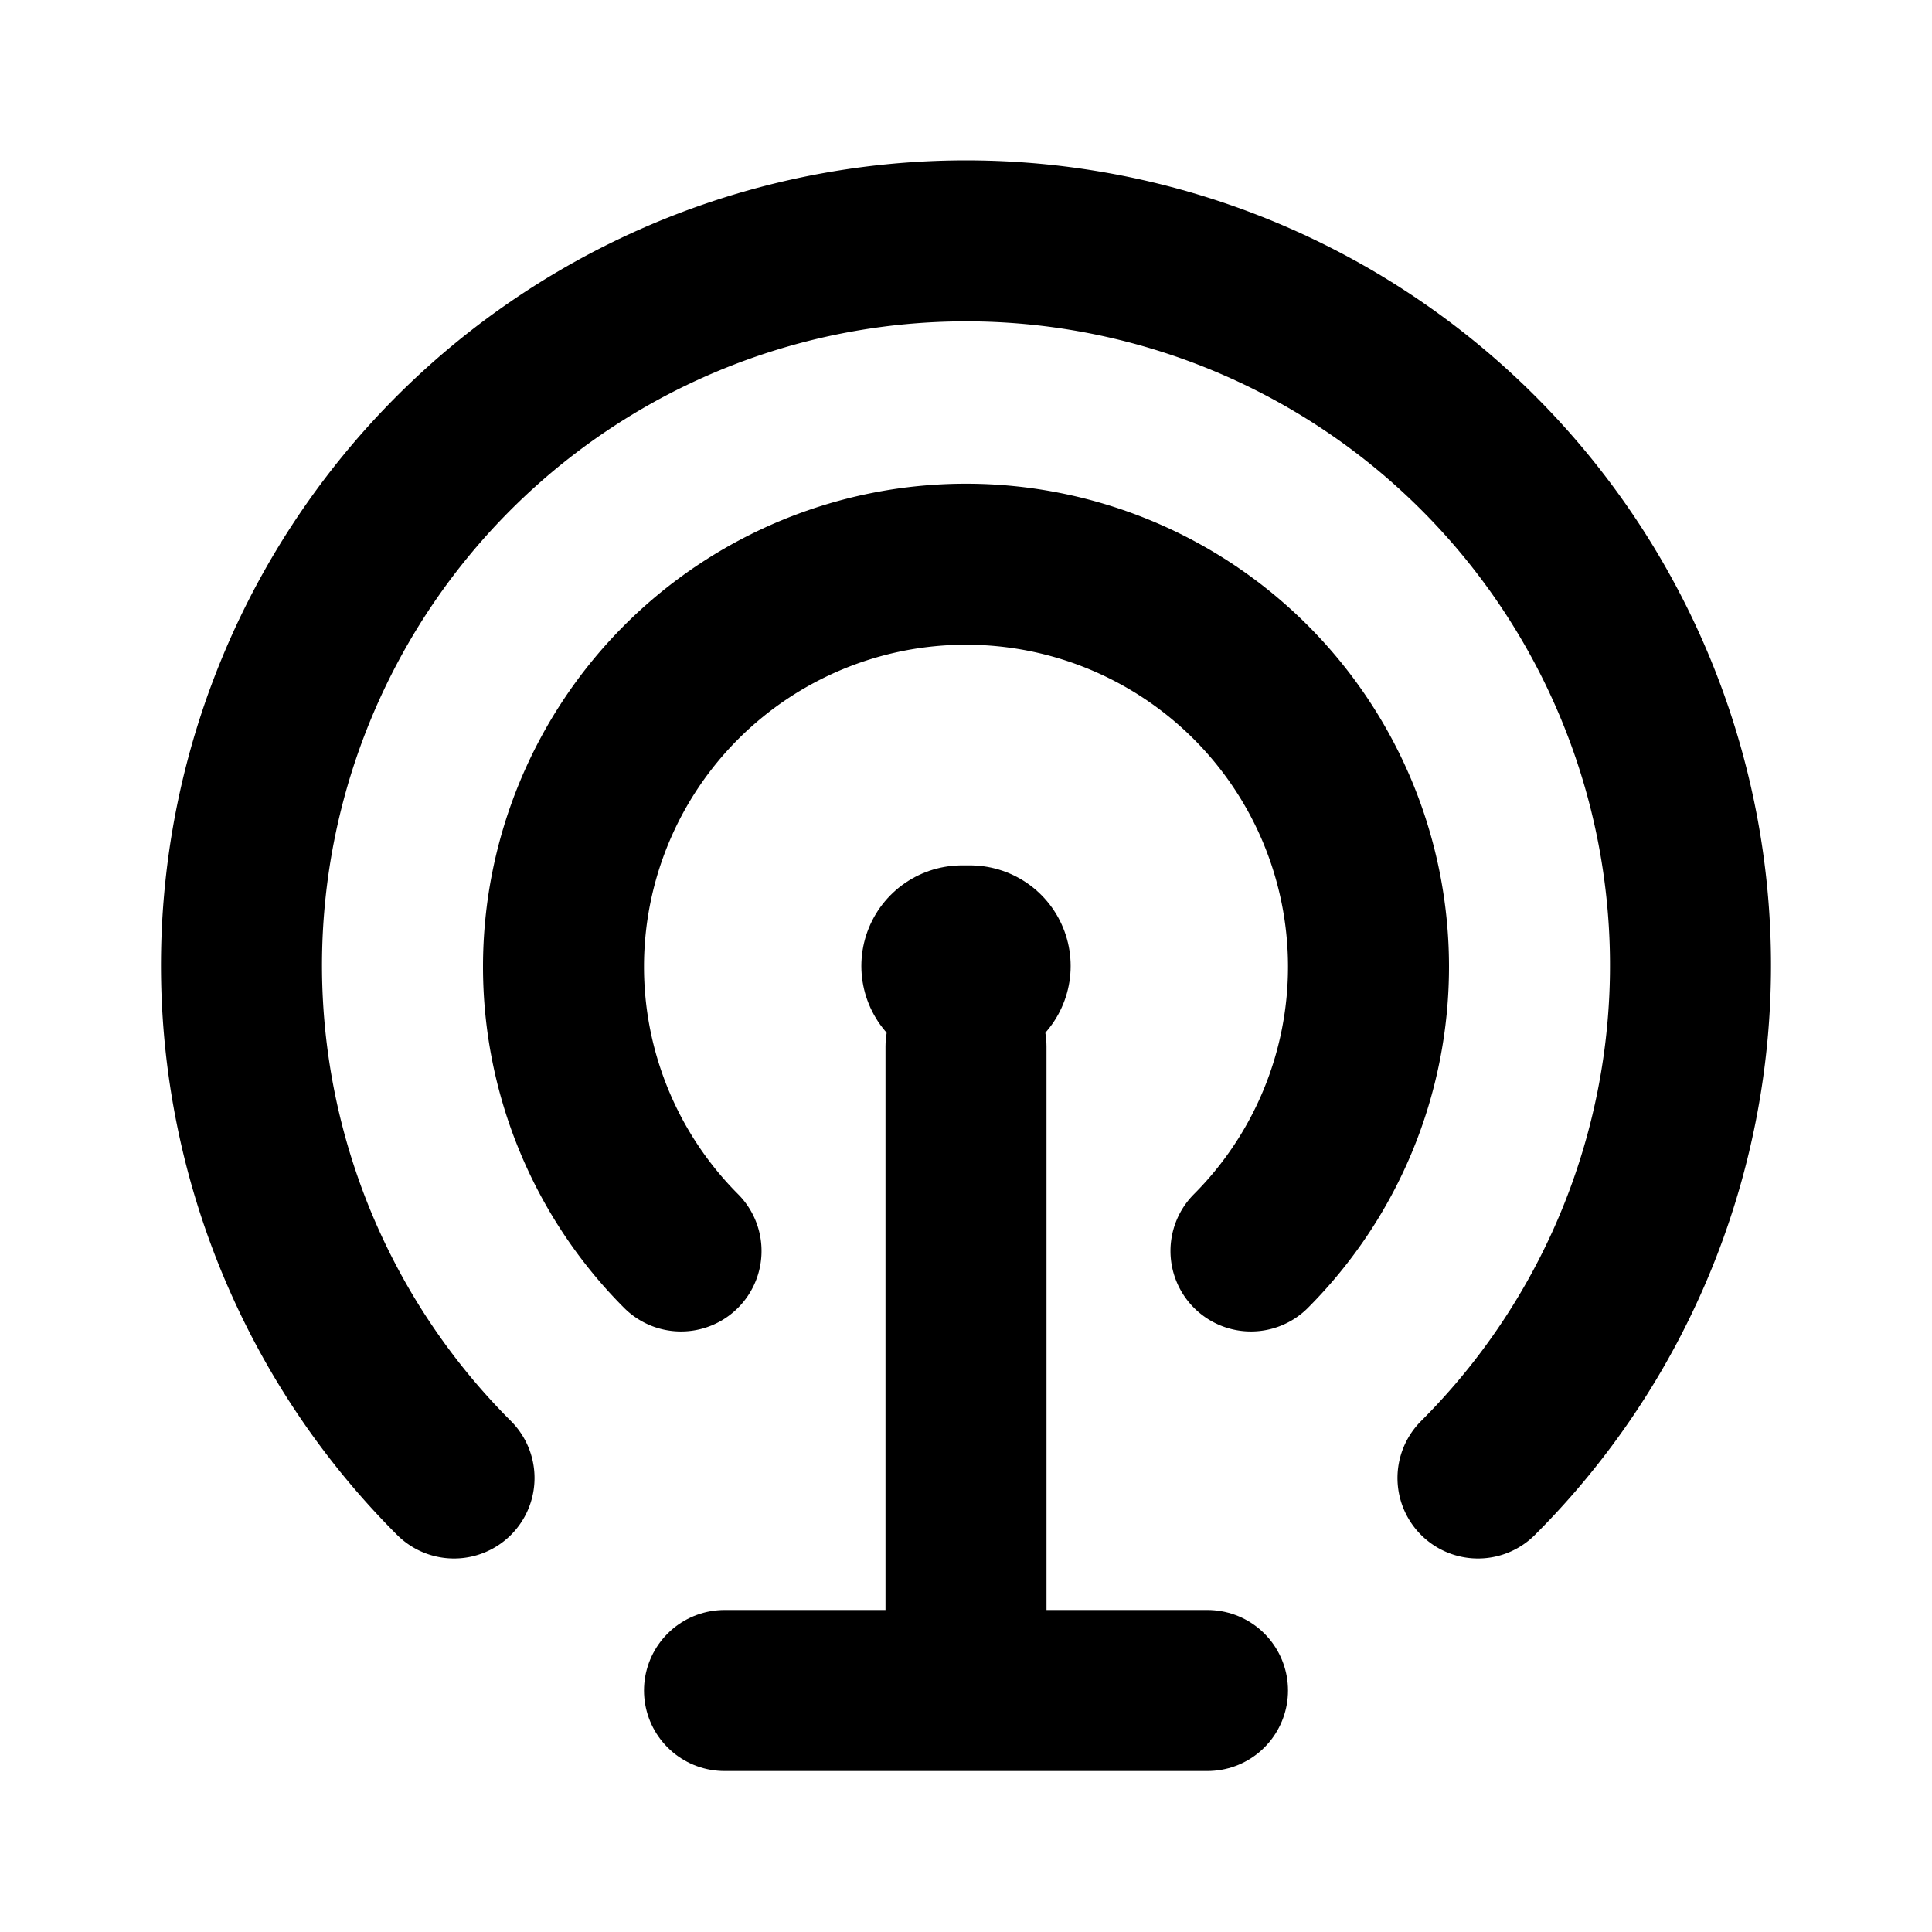 <?xml version="1.0" encoding="utf-8"?><!-- Uploaded to: SVG Repo, www.svgrepo.com, Generator: SVG Repo Mixer Tools -->
<svg fill="#000000" width="800px" height="800px" viewBox="0 0 24 24" id="mobile-hotspot" data-name="Flat Line" xmlns="http://www.w3.org/2000/svg" class="icon flat-line"><path id="primary" d="M12,13v8M9,21h6" style="fill: none; stroke: rgb(0, 0, 0); stroke-linecap: round; stroke-linejoin: round; stroke-width: 2;"></path><line id="primary-upstroke" x1="11.95" y1="12" x2="12.05" y2="12" style="fill: none; stroke: rgb(0, 0, 0); stroke-linecap: round; stroke-linejoin: round; stroke-width: 2.5;"></line><path id="primary-2" data-name="primary" d="M5.64,18.36a9,9,0,1,1,12.72,0" style="fill: none; stroke: rgb(0, 0, 0); stroke-linecap: round; stroke-linejoin: round; stroke-width: 2;"></path><path id="primary-3" data-name="primary" d="M15.54,15.54a5,5,0,1,0-7.08,0" style="fill: none; stroke: rgb(0, 0, 0); stroke-linecap: round; stroke-linejoin: round; stroke-width: 2;"></path></svg>